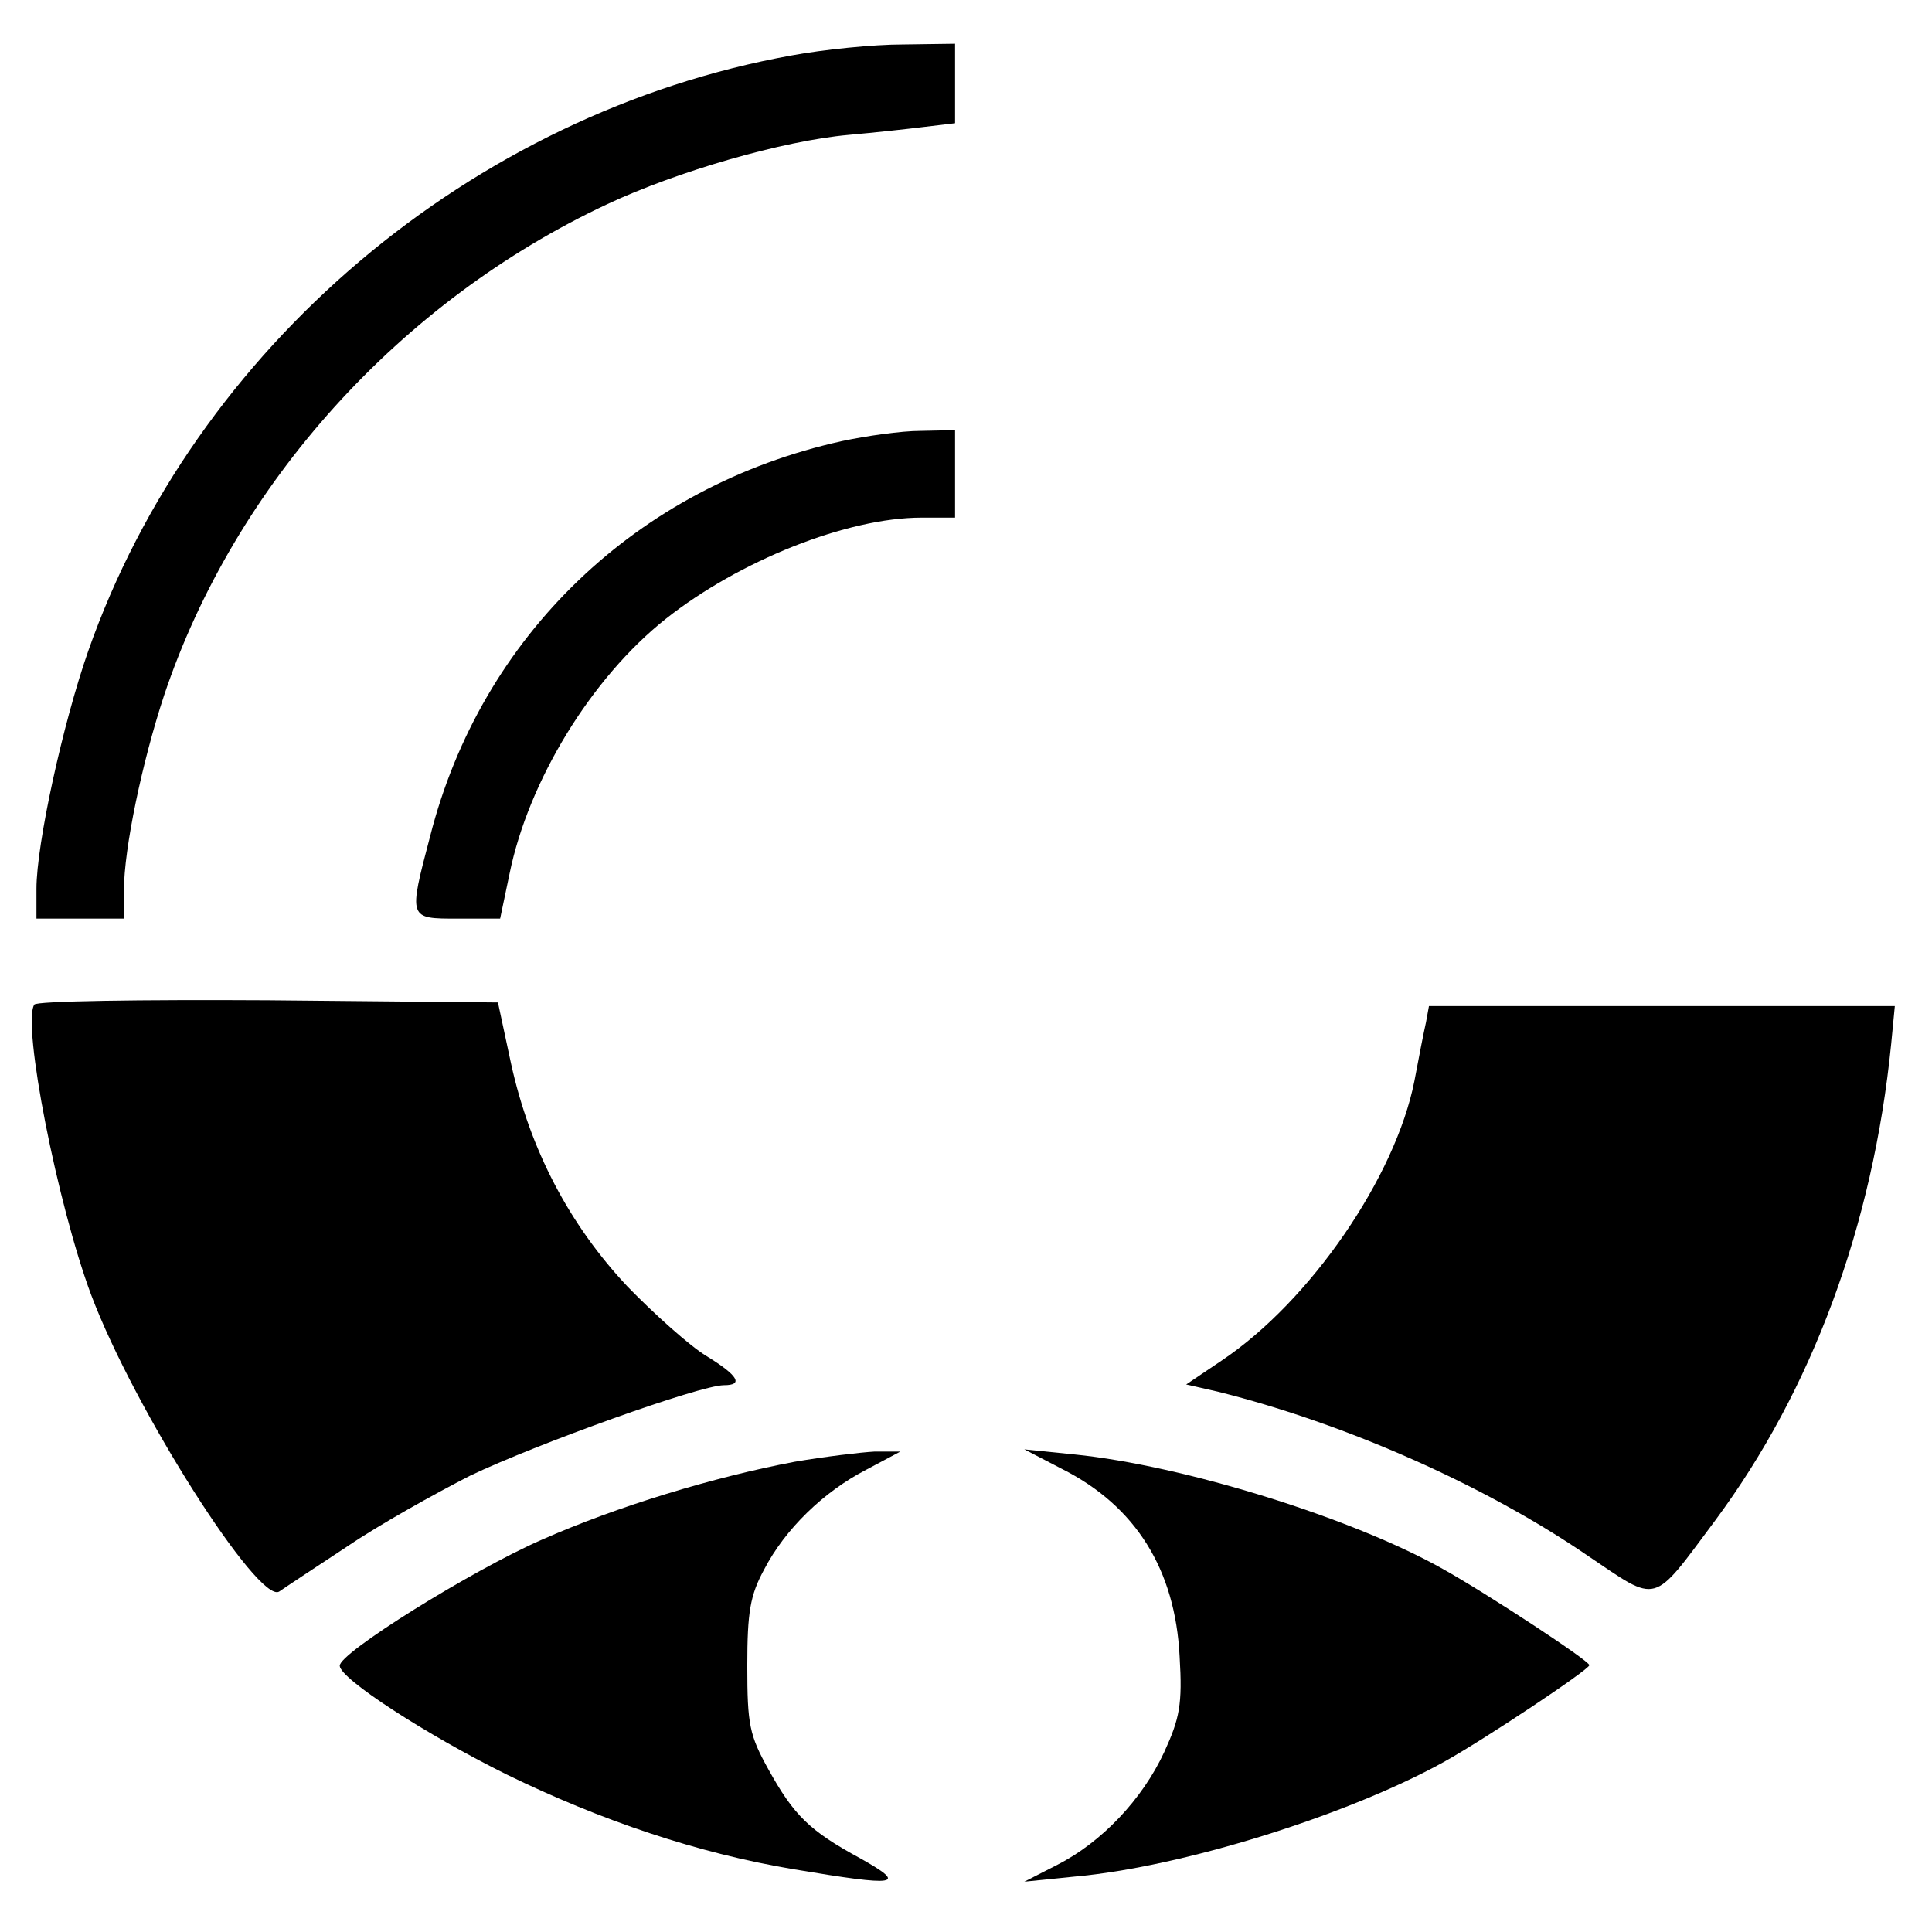 <?xml version="1.0" standalone="no"?>
<!DOCTYPE svg PUBLIC "-//W3C//DTD SVG 20010904//EN"
 "http://www.w3.org/TR/2001/REC-SVG-20010904/DTD/svg10.dtd">
<svg version="1.0" xmlns="http://www.w3.org/2000/svg"
 width="265pt" height="265pt" viewBox="0 0 265 265"
 preserveAspectRatio="xMidYMid meet">
<g transform="translate(0,265) scale(0.1,-0.1)"
fill="#000000" stroke="none">
<path d="M1086 2574 c-439 -79 -819 -401 -965 -817 -35 -100 -71 -265 -71
-326 l0 -41 60 0 60 0 0 39 c0 57 25 176 55 267 97 290 324 541 608 674 96 45
241 87 331 95 34 3 80 8 104 11 l42 5 0 55 0 54 -72 -1 c-40 0 -109 -7 -152
-15z"/>
<path d="M1155 2045 c-281 -62 -495 -267 -565 -542 -30 -114 -30 -113 38 -113
l58 0 13 62 c26 127 112 268 214 349 101 80 249 139 351 139 l46 0 0 60 0 60
-47 -1 c-27 0 -75 -7 -108 -14z"/>
<path d="M47 1272 c-17 -27 32 -275 78 -398 59 -157 230 -425 258 -407 7 5 48
32 92 61 44 30 121 73 170 98 90 43 315 124 348 124 27 0 20 13 -24 40 -23 14
-71 57 -108 95 -80 85 -134 188 -160 306 l-18 84 -316 3 c-173 1 -318 -1 -320
-6z"/>
<path d="M1956 1248 c-3 -13 -10 -49 -16 -81 -26 -131 -142 -301 -264 -383
l-49 -33 44 -10 c176 -44 367 -129 507 -225 98 -66 87 -69 175 49 132 178 216
403 241 653 l5 52 -319 0 -320 0 -4 -22z"/>
<path d="M1090 645 c-111 -21 -243 -61 -347 -107 -96 -42 -279 -156 -277 -173
1 -18 118 -94 229 -149 129 -63 262 -108 394 -130 143 -24 157 -22 91 15 -70
38 -91 59 -126 122 -26 47 -29 61 -29 142 0 74 4 97 23 132 29 56 82 107 140
137 l47 25 -35 0 c-19 -1 -69 -7 -110 -14z"/>
<path d="M1457 635 c101 -51 155 -138 161 -257 4 -66 0 -85 -21 -131 -30 -65
-86 -124 -147 -155 l-45 -23 69 7 c147 13 374 84 506 157 56 31 200 127 200
133 0 6 -140 98 -201 132 -124 70 -356 142 -505 157 l-69 7 52 -27z"/>
</g>
</svg>
